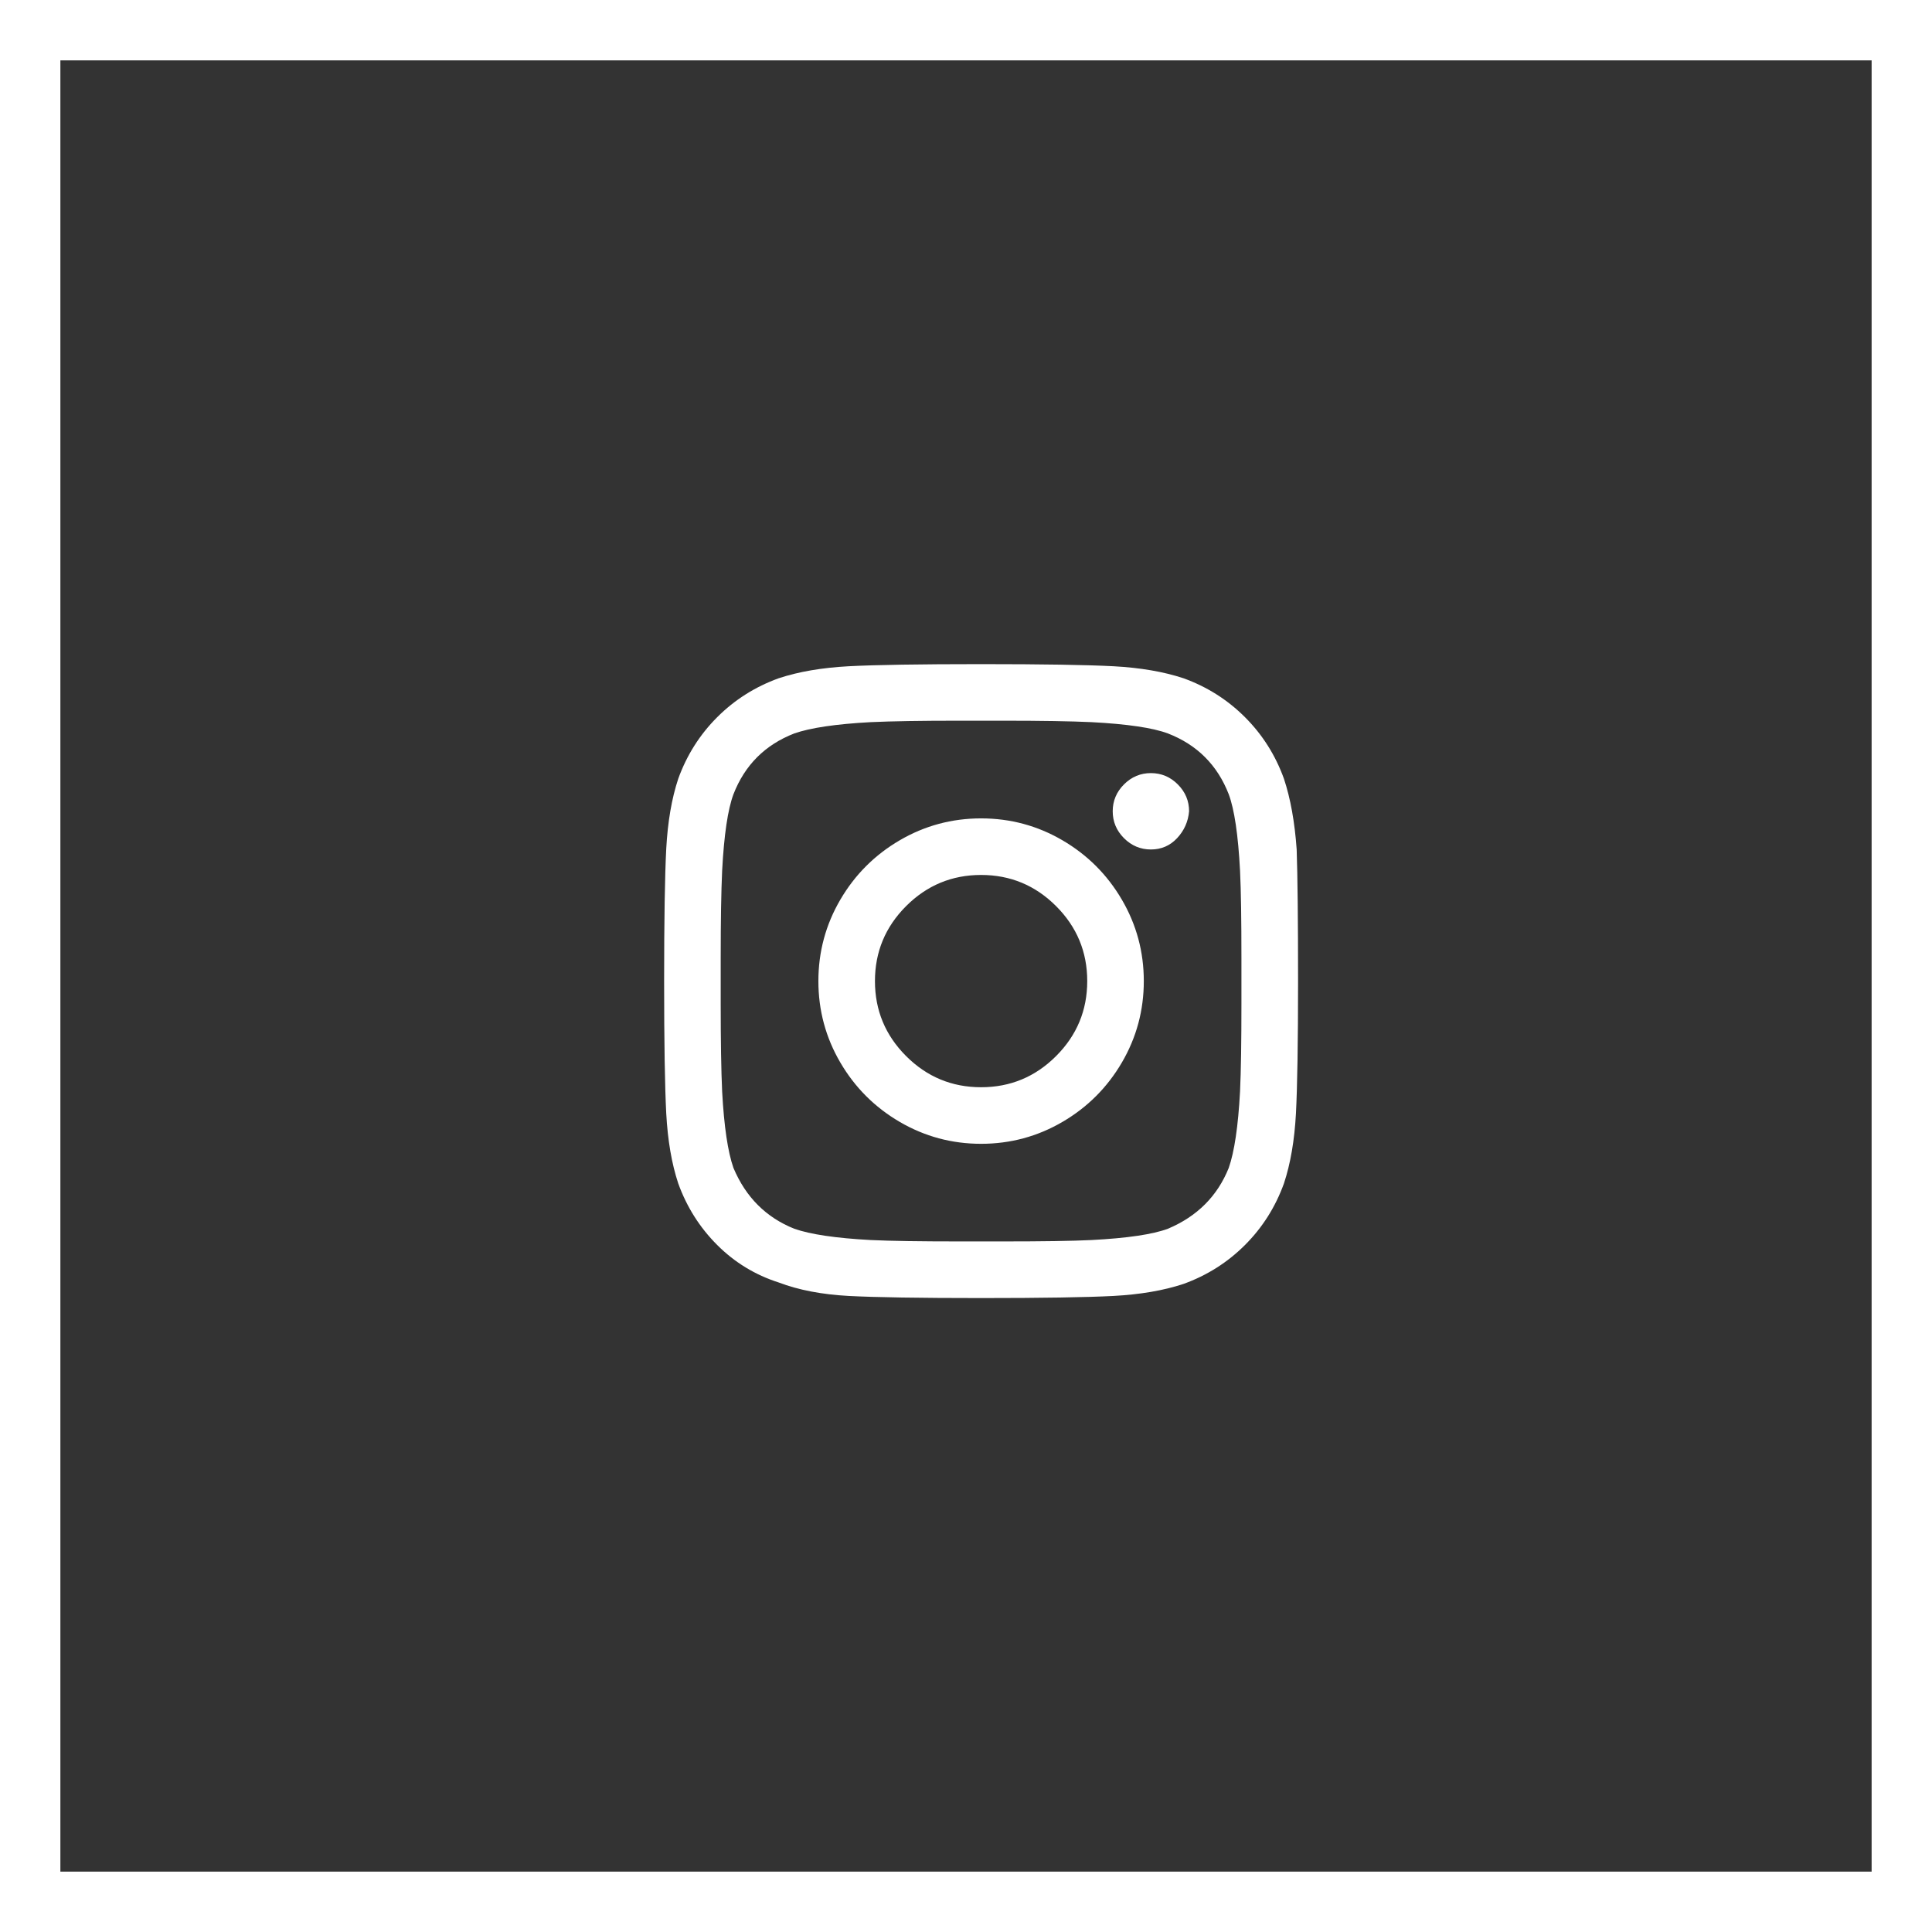 <?xml version="1.0" encoding="UTF-8"?>
<svg width="32px" height="32px" viewBox="0 0 32 32" version="1.1" xmlns="http://www.w3.org/2000/svg" xmlns:xlink="http://www.w3.org/1999/xlink">
    <rect x="0" y="0" width="32" height="32" fill="#333333" stroke="none"/>
    <title>Desktop/Icon/Social/Instagram@3x</title>
    <g id="Desktop/Icon/Social/Instagram" stroke="none" stroke-width="1" fill="none" fill-rule="evenodd">
        <g id="Instagram">
            <rect id="Rectangle" stroke="#FFFFFF" x="0.5" y="0.5" width="31" height="31"></rect>
            <path d="M16.25,13.555 C16.734,13.555 17.184,13.676 17.598,13.918 C18.012,14.16 18.34,14.488 18.582,14.902 C18.824,15.316 18.945,15.766 18.945,16.25 C18.945,16.734 18.824,17.184 18.582,17.598 C18.34,18.012 18.012,18.34 17.598,18.582 C17.184,18.824 16.734,18.945 16.25,18.945 C15.766,18.945 15.316,18.824 14.902,18.582 C14.488,18.34 14.16,18.012 13.918,17.598 C13.676,17.184 13.555,16.734 13.555,16.25 C13.555,15.766 13.676,15.316 13.918,14.902 C14.16,14.488 14.488,14.16 14.902,13.918 C15.316,13.676 15.766,13.555 16.25,13.555 Z M16.25,18.008 C16.734,18.008 17.148,17.836 17.492,17.492 C17.836,17.148 18.008,16.734 18.008,16.25 C18.008,15.766 17.836,15.352 17.492,15.008 C17.148,14.664 16.734,14.492 16.25,14.492 C15.766,14.492 15.352,14.664 15.008,15.008 C14.664,15.352 14.492,15.766 14.492,16.25 C14.492,16.734 14.664,17.148 15.008,17.492 C15.352,17.836 15.766,18.008 16.25,18.008 Z M19.695,13.437 C19.68,13.609 19.613,13.758 19.496,13.883 C19.379,14.008 19.234,14.07 19.062,14.07 C18.891,14.07 18.742,14.008 18.617,13.883 C18.492,13.758 18.43,13.609 18.43,13.437 C18.43,13.266 18.492,13.117 18.617,12.992 C18.742,12.867 18.891,12.805 19.062,12.805 C19.234,12.805 19.383,12.867 19.508,12.992 C19.633,13.117 19.695,13.266 19.695,13.437 Z M21.477,14.07 C21.492,14.508 21.5,15.234 21.5,16.25 C21.5,17.266 21.488,17.996 21.465,18.441 C21.441,18.887 21.375,19.273 21.266,19.602 C21.125,19.992 20.91,20.332 20.621,20.621 C20.332,20.91 19.992,21.125 19.602,21.266 C19.273,21.375 18.887,21.441 18.441,21.465 C17.996,21.488 17.266,21.5 16.25,21.5 C15.234,21.5 14.504,21.488 14.059,21.465 C13.613,21.441 13.227,21.367 12.898,21.242 C12.508,21.117 12.168,20.91 11.879,20.621 C11.59,20.332 11.375,19.992 11.234,19.602 C11.125,19.273 11.059,18.887 11.035,18.441 C11.012,17.996 11,17.266 11,16.25 C11,15.234 11.012,14.504 11.035,14.059 C11.059,13.613 11.125,13.227 11.234,12.898 C11.375,12.508 11.59,12.168 11.879,11.879 C12.168,11.59 12.508,11.375 12.898,11.234 C13.227,11.125 13.613,11.059 14.059,11.035 C14.504,11.012 15.234,11 16.25,11 C17.266,11 17.996,11.012 18.441,11.035 C18.887,11.059 19.273,11.125 19.602,11.234 C19.992,11.375 20.332,11.59 20.621,11.879 C20.91,12.168 21.125,12.508 21.266,12.898 C21.375,13.227 21.445,13.617 21.477,14.07 Z M20.352,19.344 C20.445,19.078 20.508,18.656 20.539,18.078 C20.555,17.734 20.562,17.25 20.562,16.625 L20.562,15.875 C20.562,15.234 20.555,14.75 20.539,14.422 C20.508,13.828 20.445,13.406 20.352,13.156 C20.164,12.672 19.828,12.336 19.344,12.148 C19.094,12.055 18.672,11.992 18.078,11.961 C17.734,11.945 17.25,11.937 16.625,11.937 L15.875,11.937 C15.25,11.937 14.766,11.945 14.422,11.961 C13.844,11.992 13.422,12.055 13.156,12.148 C12.672,12.336 12.336,12.672 12.148,13.156 C12.055,13.406 11.992,13.828 11.961,14.422 C11.945,14.766 11.937,15.25 11.937,15.875 L11.937,16.625 C11.937,17.25 11.945,17.734 11.961,18.078 C11.992,18.656 12.055,19.078 12.148,19.344 C12.352,19.828 12.687,20.164 13.156,20.352 C13.422,20.445 13.844,20.508 14.422,20.539 C14.766,20.555 15.25,20.562 15.875,20.562 L16.625,20.562 C17.266,20.562 17.75,20.555 18.078,20.539 C18.672,20.508 19.094,20.445 19.344,20.352 C19.828,20.148 20.164,19.812 20.352,19.344 Z" id="" fill="#FFFFFF"></path>
        </g>
    </g>
</svg>